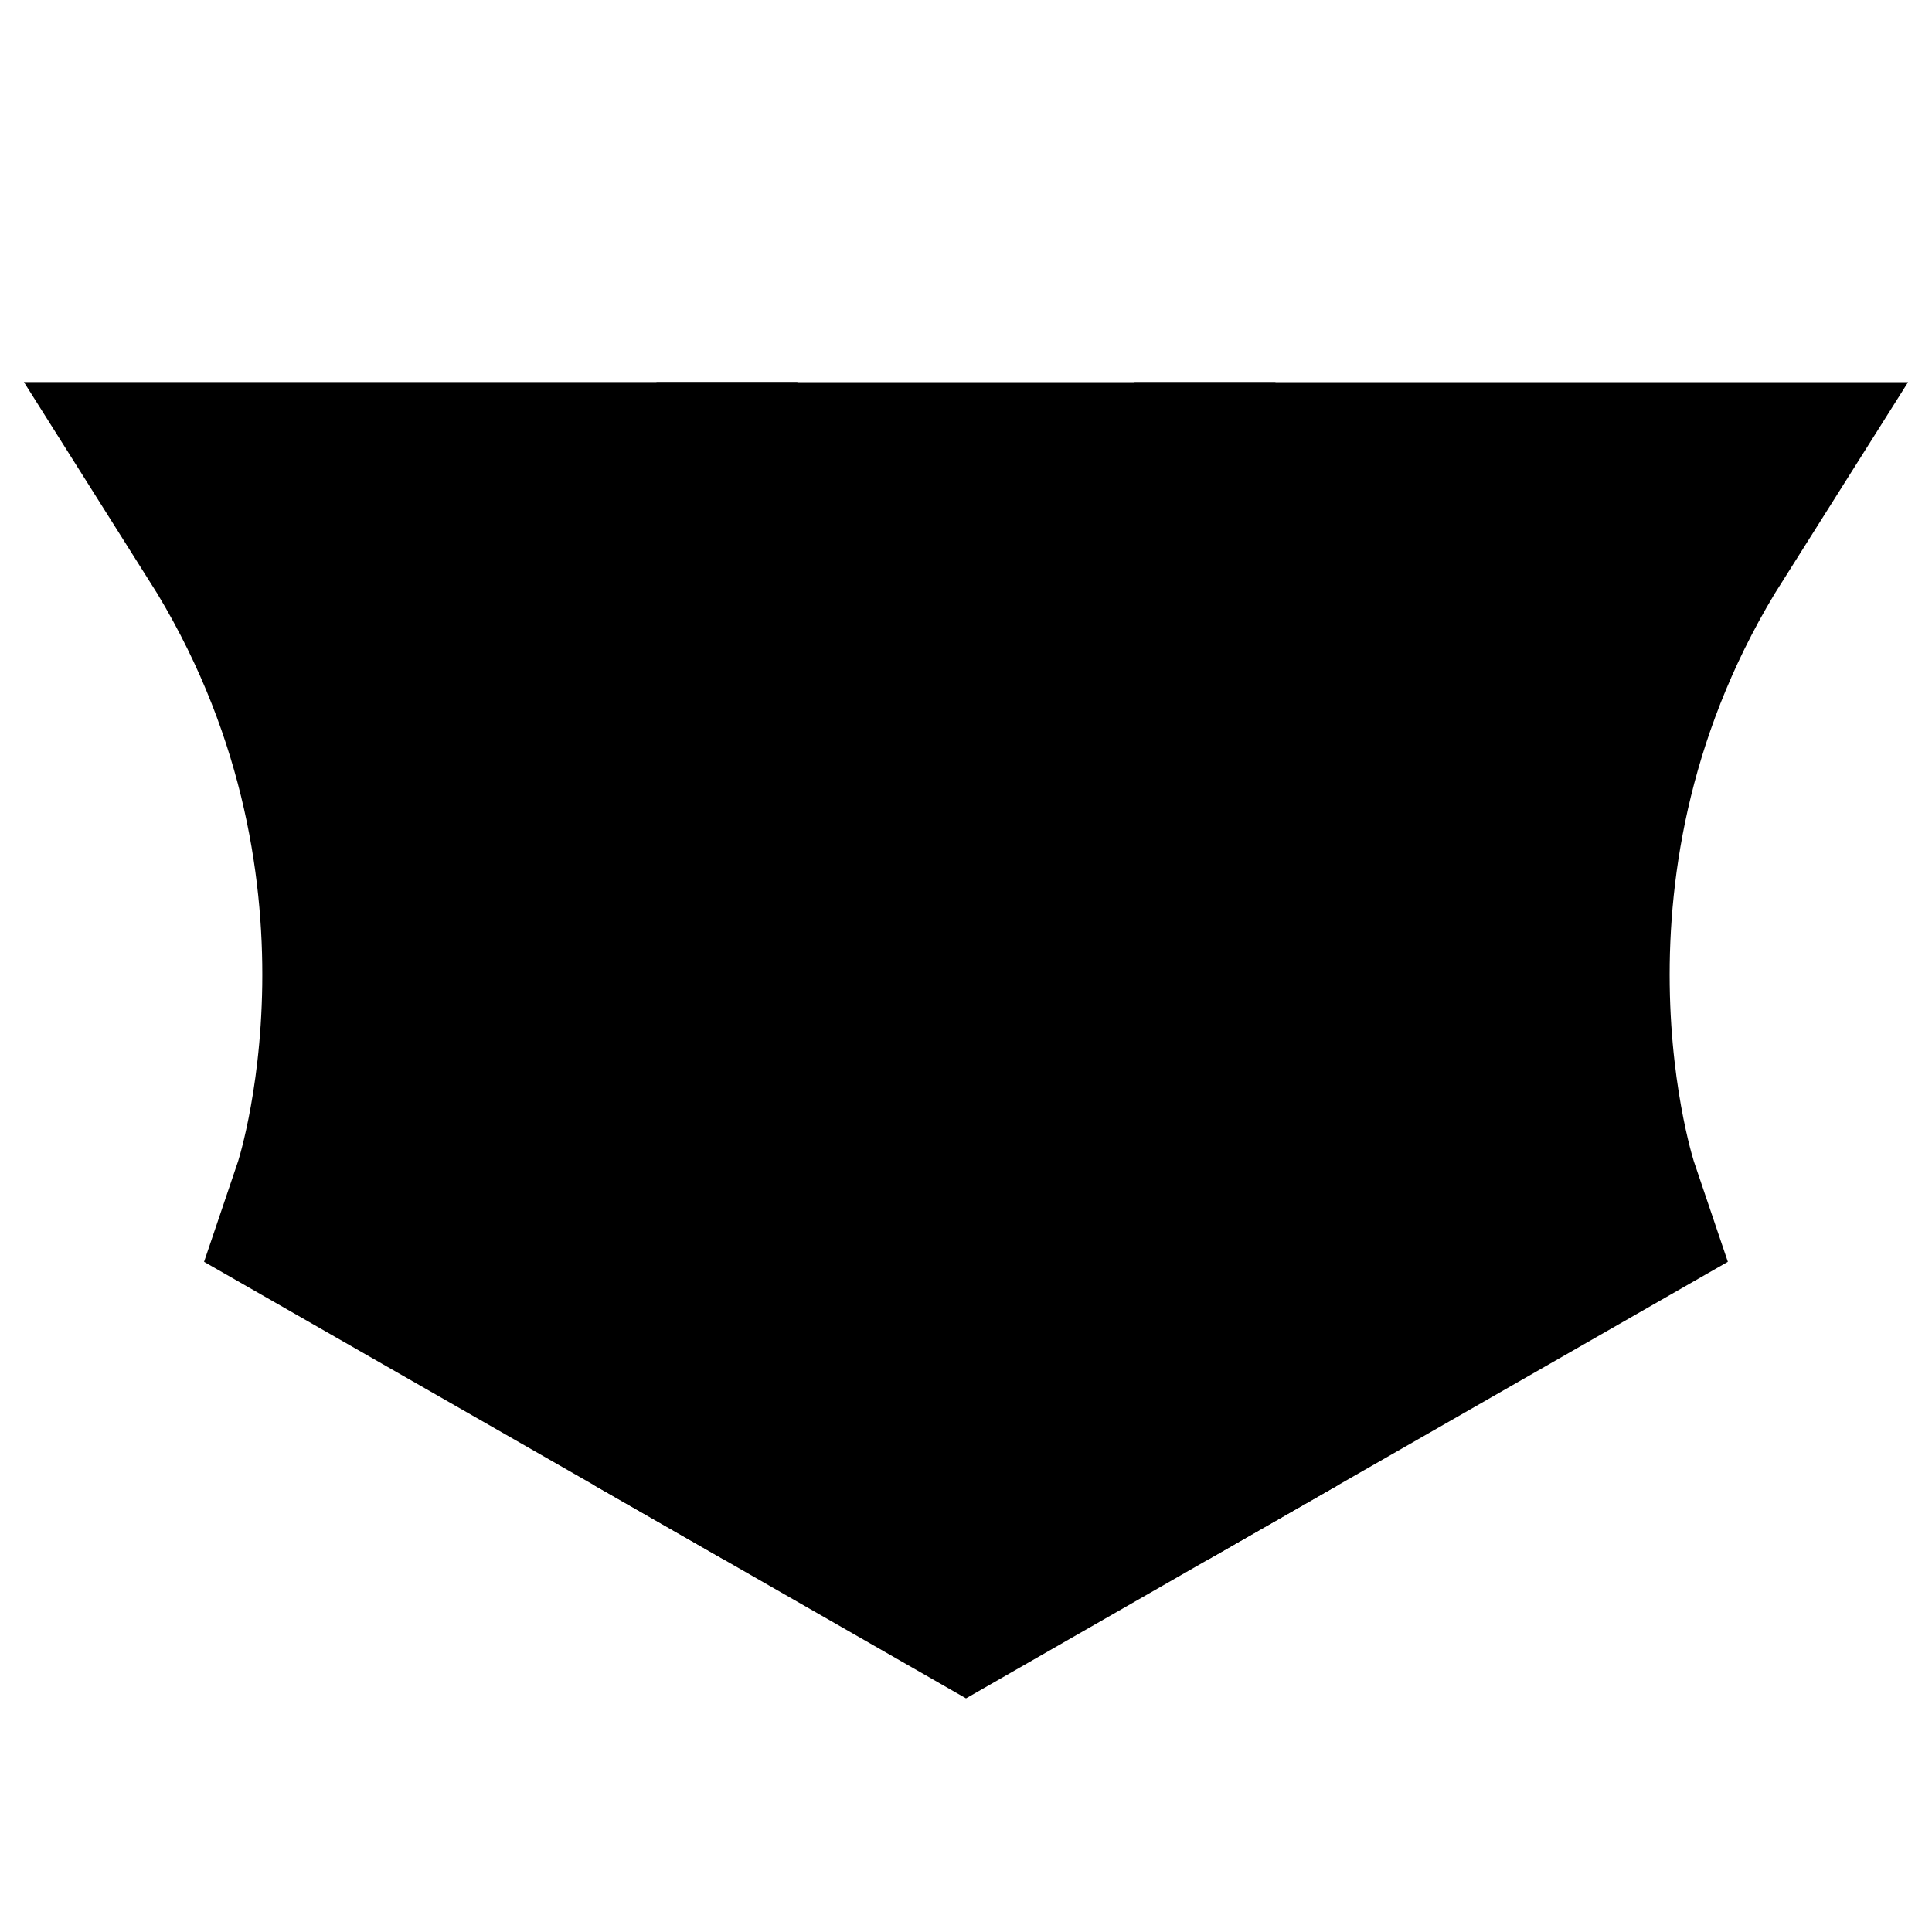 <svg width="30" height="30" viewBox="0 0 30 30" fill="none" xmlns="http://www.w3.org/2000/svg">
<path d="M17.674 7.934H12.325C12.497 10.635 12.473 13.356 12.25 16.069C12.086 18.061 11.814 20.049 11.437 22.025L15 24.067L18.562 22.025C18.185 20.049 17.913 18.061 17.749 16.069C17.527 13.357 17.502 10.635 17.674 7.934Z" fill="url(#paint0_linear_26_92)" style=""/>
<path d="M26 7.934H19.49C19.315 10.599 19.336 13.286 19.559 15.963C19.701 17.669 19.927 19.373 20.231 21.069L24.408 18.676C24.408 18.676 22.596 13.324 26 7.934Z" fill="url(#paint1_linear_26_92)" style=""/>
<path d="M4 7.933C7.404 13.323 5.591 18.676 5.591 18.676L9.768 21.068C10.072 19.372 10.298 17.668 10.44 15.962C10.663 13.285 10.684 10.598 10.509 7.933H4Z" fill="url(#paint2_linear_26_92)" style=""/>
<path d="M17.674 7.934H12.325C12.497 10.635 12.473 13.356 12.25 16.069C12.086 18.061 11.814 20.049 11.437 22.025L15 24.067L18.562 22.025C18.185 20.049 17.913 18.061 17.749 16.069C17.527 13.357 17.502 10.635 17.674 7.934Z" stroke="black" style="stroke:black;stroke-opacity:1;" stroke-width="4"/>
<path d="M26 7.934H19.49C19.315 10.599 19.336 13.286 19.559 15.963C19.701 17.669 19.927 19.373 20.231 21.069L24.408 18.676C24.408 18.676 22.596 13.324 26 7.934Z" stroke="black" style="stroke:black;stroke-opacity:1;" stroke-width="4"/>
<path d="M4 7.933C7.404 13.323 5.591 18.676 5.591 18.676L9.768 21.068C10.072 19.372 10.298 17.668 10.44 15.962C10.663 13.285 10.684 10.598 10.509 7.933H4Z" stroke="black" style="stroke:black;stroke-opacity:1;" stroke-width="4"/>
<path d="M17.674 7.934H12.325C12.497 10.635 12.473 13.356 12.25 16.069C12.086 18.061 11.814 20.049 11.437 22.025L15 24.067L18.562 22.025C18.185 20.049 17.913 18.061 17.749 16.069C17.527 13.357 17.502 10.635 17.674 7.934Z" fill="url(#paint3_linear_26_92)" style=""/>
<path d="M26 7.934H19.49C19.315 10.599 19.336 13.286 19.559 15.963C19.701 17.669 19.927 19.373 20.231 21.069L24.408 18.676C24.408 18.676 22.596 13.324 26 7.934Z" fill="url(#paint4_linear_26_92)" style=""/>
<path d="M4 7.933C7.404 13.323 5.591 18.676 5.591 18.676L9.768 21.068C10.072 19.372 10.298 17.668 10.44 15.962C10.663 13.285 10.684 10.598 10.509 7.933H4Z" fill="url(#paint5_linear_26_92)" style=""/>
<defs>
<linearGradient id="paint0_linear_26_92" x1="3.887" y1="7.933" x2="20.348" y2="21.619" gradientUnits="userSpaceOnUse">
<stop stop-color="#FF6C27" style="stop-color:#FF6C27;stop-color:color(display-p3 1 0.422 0.154);stop-opacity:1;"/>
<stop offset="0.553" stop-color="#FFC564" style="stop-color:#FFC564;stop-color:color(display-p3 1 0.774 0.392);stop-opacity:1;"/>
<stop offset="1" stop-color="#F54900" style="stop-color:#F54900;stop-color:color(display-p3 0.962 0.284 0);stop-opacity:1;"/>
</linearGradient>
<linearGradient id="paint1_linear_26_92" x1="3.887" y1="7.933" x2="20.348" y2="21.619" gradientUnits="userSpaceOnUse">
<stop stop-color="#FF6C27" style="stop-color:#FF6C27;stop-color:color(display-p3 1 0.422 0.154);stop-opacity:1;"/>
<stop offset="0.553" stop-color="#FFC564" style="stop-color:#FFC564;stop-color:color(display-p3 1 0.774 0.392);stop-opacity:1;"/>
<stop offset="1" stop-color="#F54900" style="stop-color:#F54900;stop-color:color(display-p3 0.962 0.284 0);stop-opacity:1;"/>
</linearGradient>
<linearGradient id="paint2_linear_26_92" x1="3.887" y1="7.933" x2="20.348" y2="21.619" gradientUnits="userSpaceOnUse">
<stop stop-color="#FF6C27" style="stop-color:#FF6C27;stop-color:color(display-p3 1 0.422 0.154);stop-opacity:1;"/>
<stop offset="0.553" stop-color="#FFC564" style="stop-color:#FFC564;stop-color:color(display-p3 1 0.774 0.392);stop-opacity:1;"/>
<stop offset="1" stop-color="#F54900" style="stop-color:#F54900;stop-color:color(display-p3 0.962 0.284 0);stop-opacity:1;"/>
</linearGradient>
<linearGradient id="paint3_linear_26_92" x1="3.887" y1="7.933" x2="20.348" y2="21.619" gradientUnits="userSpaceOnUse">
<stop stop-color="#FF6C27" style="stop-color:#FF6C27;stop-color:color(display-p3 1 0.422 0.154);stop-opacity:1;"/>
<stop offset="0.553" stop-color="#FFC564" style="stop-color:#FFC564;stop-color:color(display-p3 1 0.774 0.392);stop-opacity:1;"/>
<stop offset="1" stop-color="#F54900" style="stop-color:#F54900;stop-color:color(display-p3 0.962 0.284 0);stop-opacity:1;"/>
</linearGradient>
<linearGradient id="paint4_linear_26_92" x1="3.887" y1="7.933" x2="20.348" y2="21.619" gradientUnits="userSpaceOnUse">
<stop stop-color="#FF6C27" style="stop-color:#FF6C27;stop-color:color(display-p3 1 0.422 0.154);stop-opacity:1;"/>
<stop offset="0.553" stop-color="#FFC564" style="stop-color:#FFC564;stop-color:color(display-p3 1 0.774 0.392);stop-opacity:1;"/>
<stop offset="1" stop-color="#F54900" style="stop-color:#F54900;stop-color:color(display-p3 0.962 0.284 0);stop-opacity:1;"/>
</linearGradient>
<linearGradient id="paint5_linear_26_92" x1="3.887" y1="7.933" x2="20.348" y2="21.619" gradientUnits="userSpaceOnUse">
<stop stop-color="#FF6C27" style="stop-color:#FF6C27;stop-color:color(display-p3 1 0.422 0.154);stop-opacity:1;"/>
<stop offset="0.553" stop-color="#FFC564" style="stop-color:#FFC564;stop-color:color(display-p3 1 0.774 0.392);stop-opacity:1;"/>
<stop offset="1" stop-color="#F54900" style="stop-color:#F54900;stop-color:color(display-p3 0.962 0.284 0);stop-opacity:1;"/>
</linearGradient>
</defs>
</svg>
